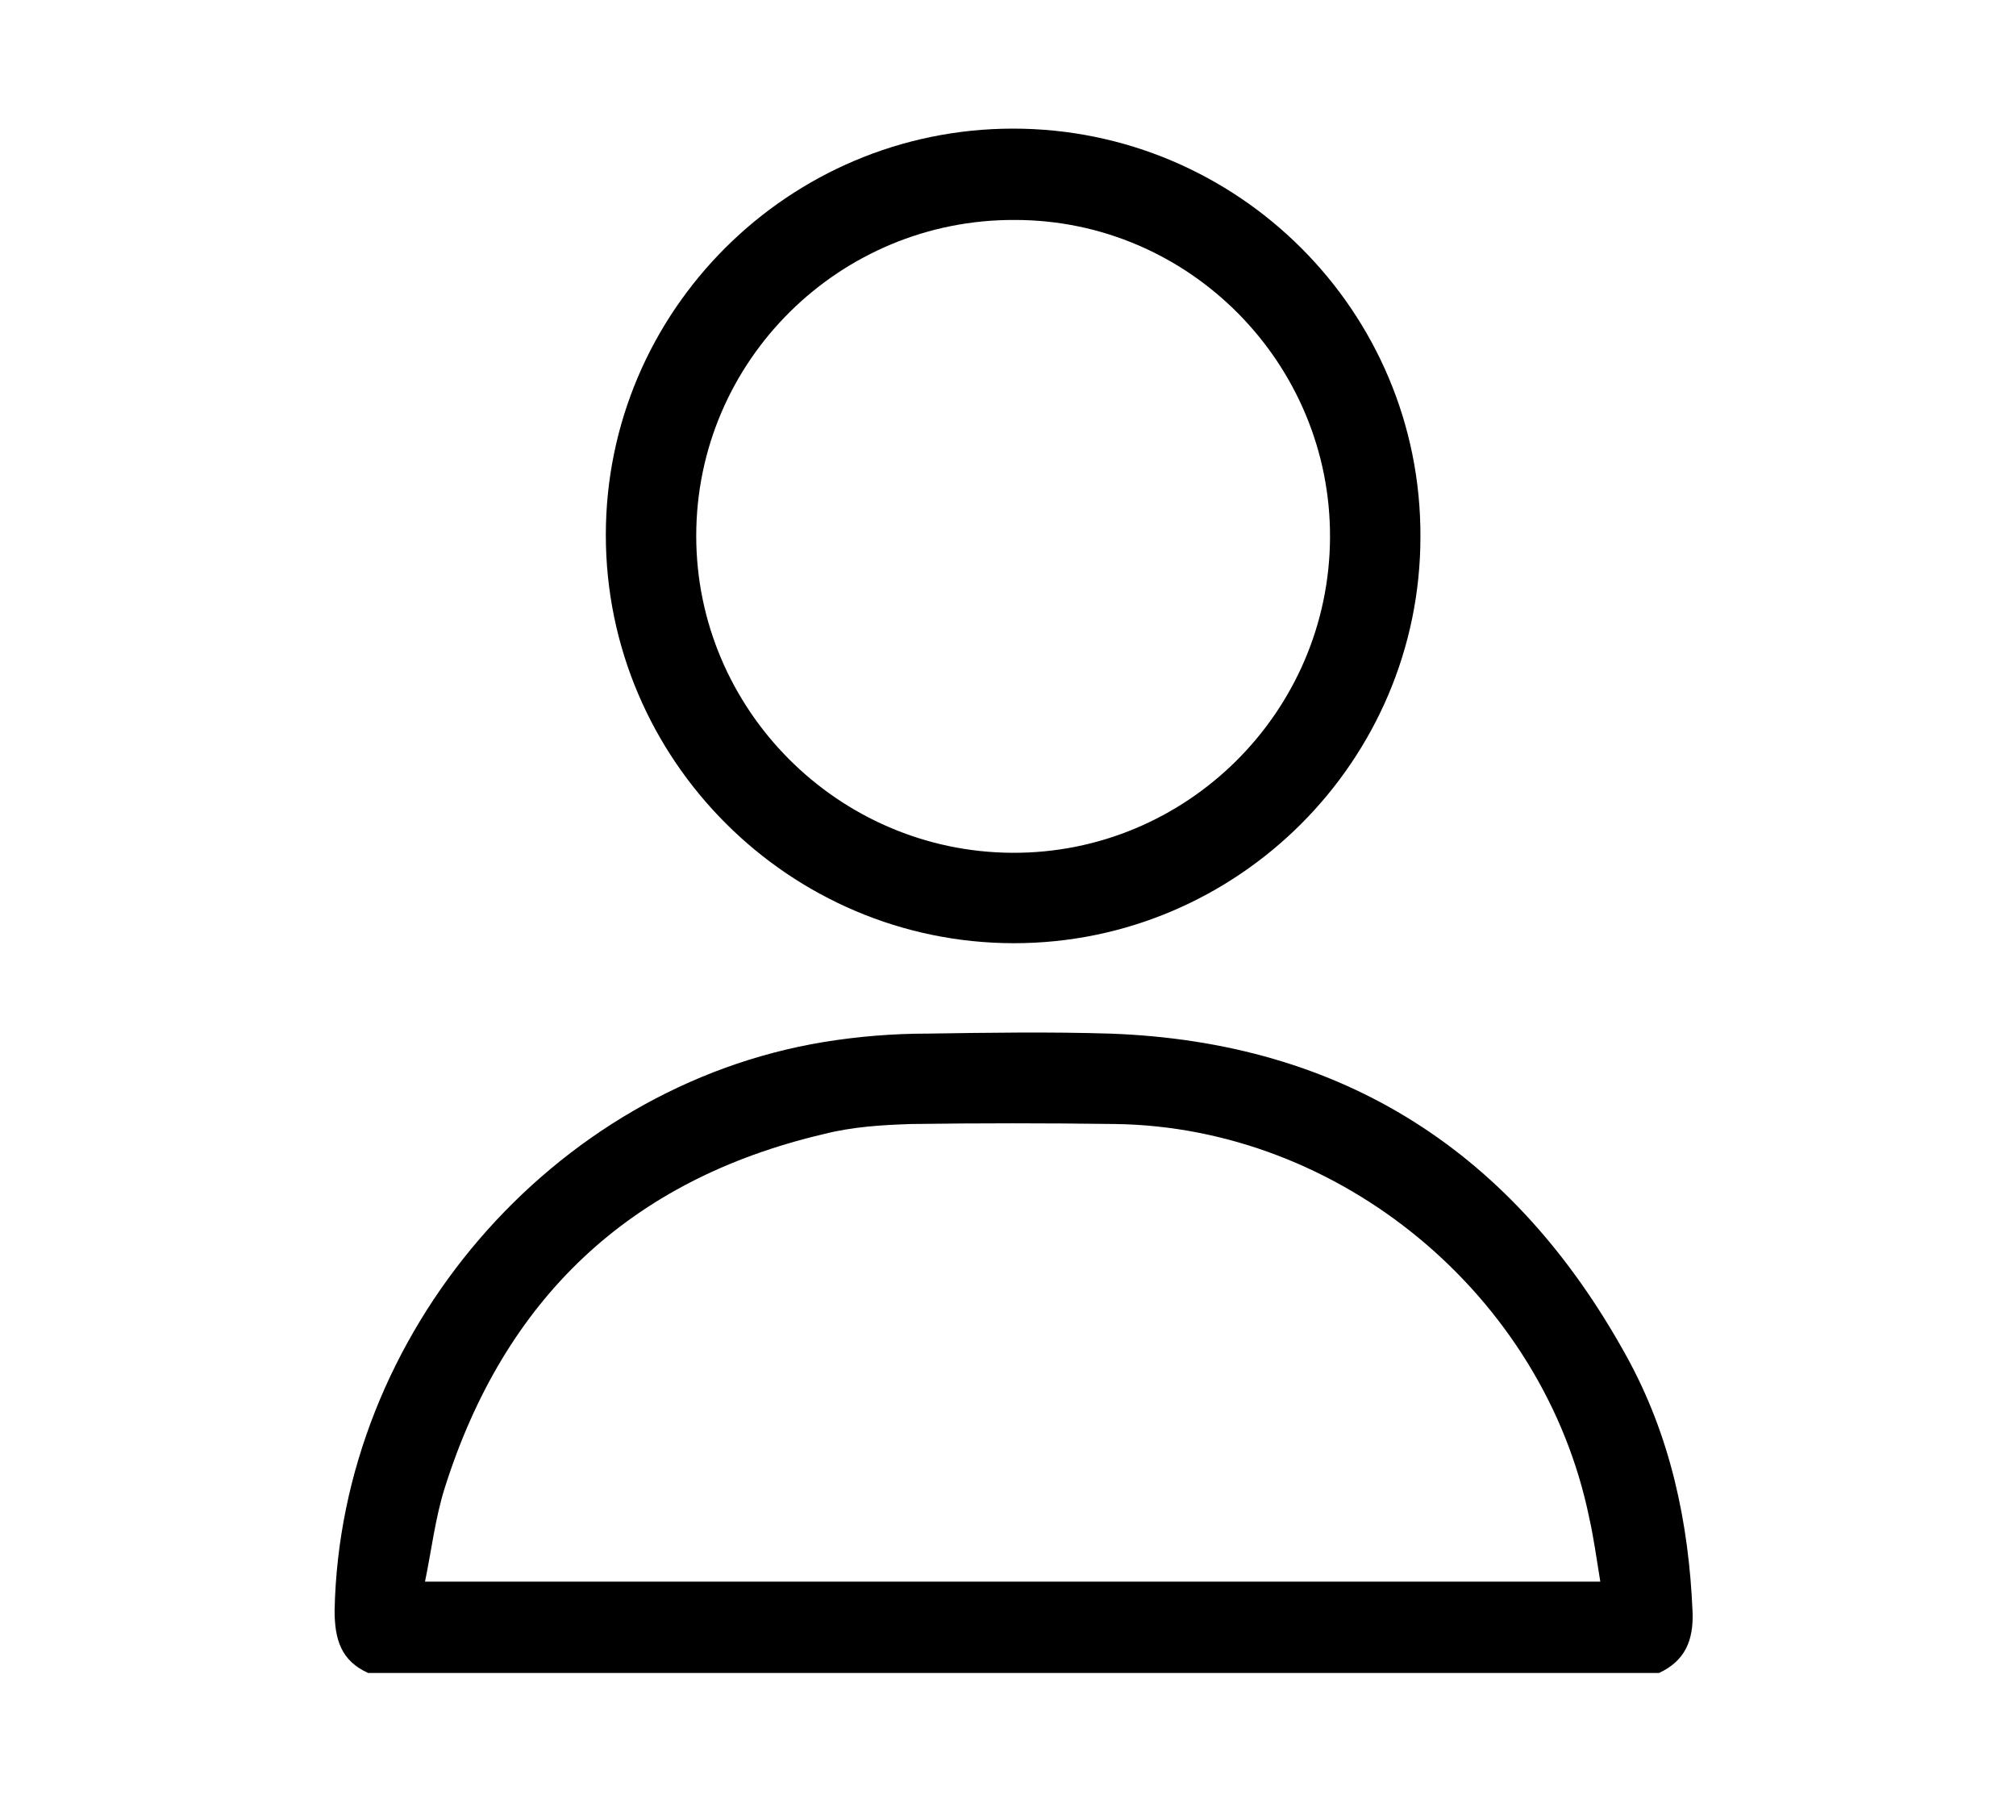 <?xml version="1.0" encoding="utf-8"?>
<!-- Generator: Adobe Illustrator 23.0.5, SVG Export Plug-In . SVG Version: 6.00 Build 0)  -->
<svg version="1.1" id="Capa_1" xmlns="http://www.w3.org/2000/svg" xmlns:xlink="http://www.w3.org/1999/xlink" x="0px" y="0px"
	 viewBox="0 0 216.3 195.3" style="enable-background:new 0 0 216.3 195.3;" xml:space="preserve">
<g>
	<path d="M39.5,179.5c-2.9-1.3-3.6-3.6-3.6-6.7c0.6-29.7,23.3-56.2,52.5-61c3.7-0.6,7.4-0.9,11.1-0.9c6.5-0.1,13.1-0.2,19.6,0
		c25.1,0.9,43.4,12.8,55.4,34.6c4.7,8.5,6.7,17.8,7.1,27.5c0.1,3-0.8,5.2-3.6,6.5C131.8,179.5,85.6,179.5,39.5,179.5z M171.7,169.7
		c-0.4-2.4-0.7-4.7-1.2-6.9c-4.9-23.8-26.7-41.9-50.9-42.2c-7.3-0.1-14.6-0.1-21.8,0c-3.2,0.1-6.4,0.3-9.5,1.1
		c-20.8,4.9-34.2,17.7-40.6,38c-1,3.2-1.4,6.6-2.1,10C87.9,169.7,129.6,169.7,171.7,169.7z"/>
	<path d="M108.8,101.2C84.7,101.2,65,81.5,65,57.4c0-24,19.6-43.6,43.7-43.6c24.1,0,43.8,19.6,43.7,43.8
		C152.4,81.6,132.8,101.2,108.8,101.2z M108.6,91.5c18.7,0.1,34-15.1,34.1-33.8c0.1-18.7-15.1-34.1-33.8-34.1
		c-18.8-0.1-34.2,15.1-34.2,33.9C74.7,76.1,89.9,91.4,108.6,91.5z"/>
</g>
</svg>
